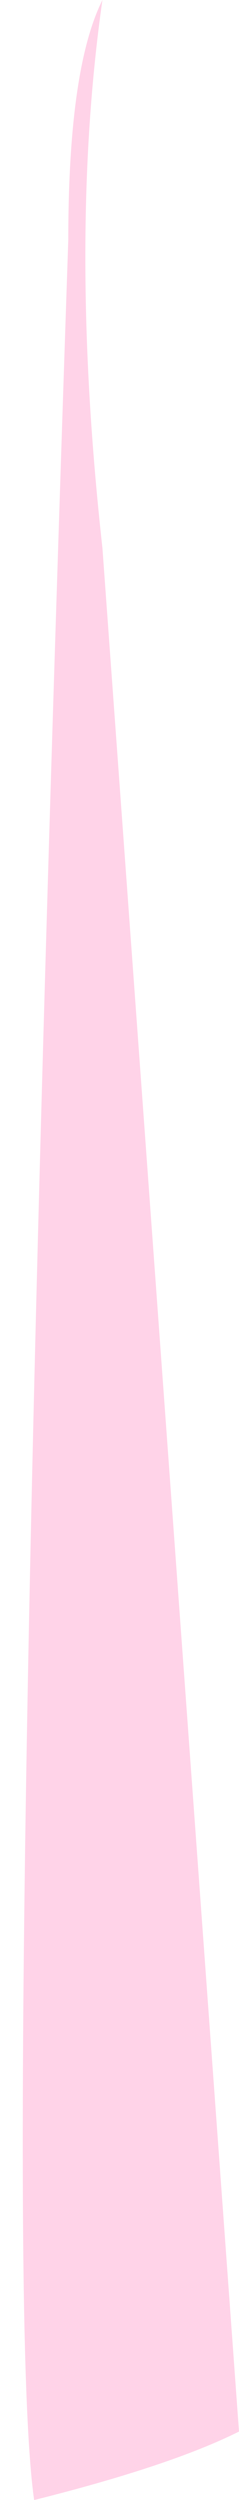 <?xml version="1.0" encoding="UTF-8" standalone="no"?>
<svg xmlns:xlink="http://www.w3.org/1999/xlink" height="3.65px" width="0.35px" xmlns="http://www.w3.org/2000/svg">
  <g transform="matrix(1.0, 0.0, 0.0, 1.0, -9.6, -13.6)">
    <path d="M9.75 14.4 L9.95 17.15 Q9.85 17.2 9.65 17.25 9.6 16.9 9.7 13.95 9.7 13.7 9.75 13.6 9.7 13.95 9.75 14.4" fill="#ffd3e8" fill-rule="evenodd" stroke="none"/>
  </g>
</svg>
